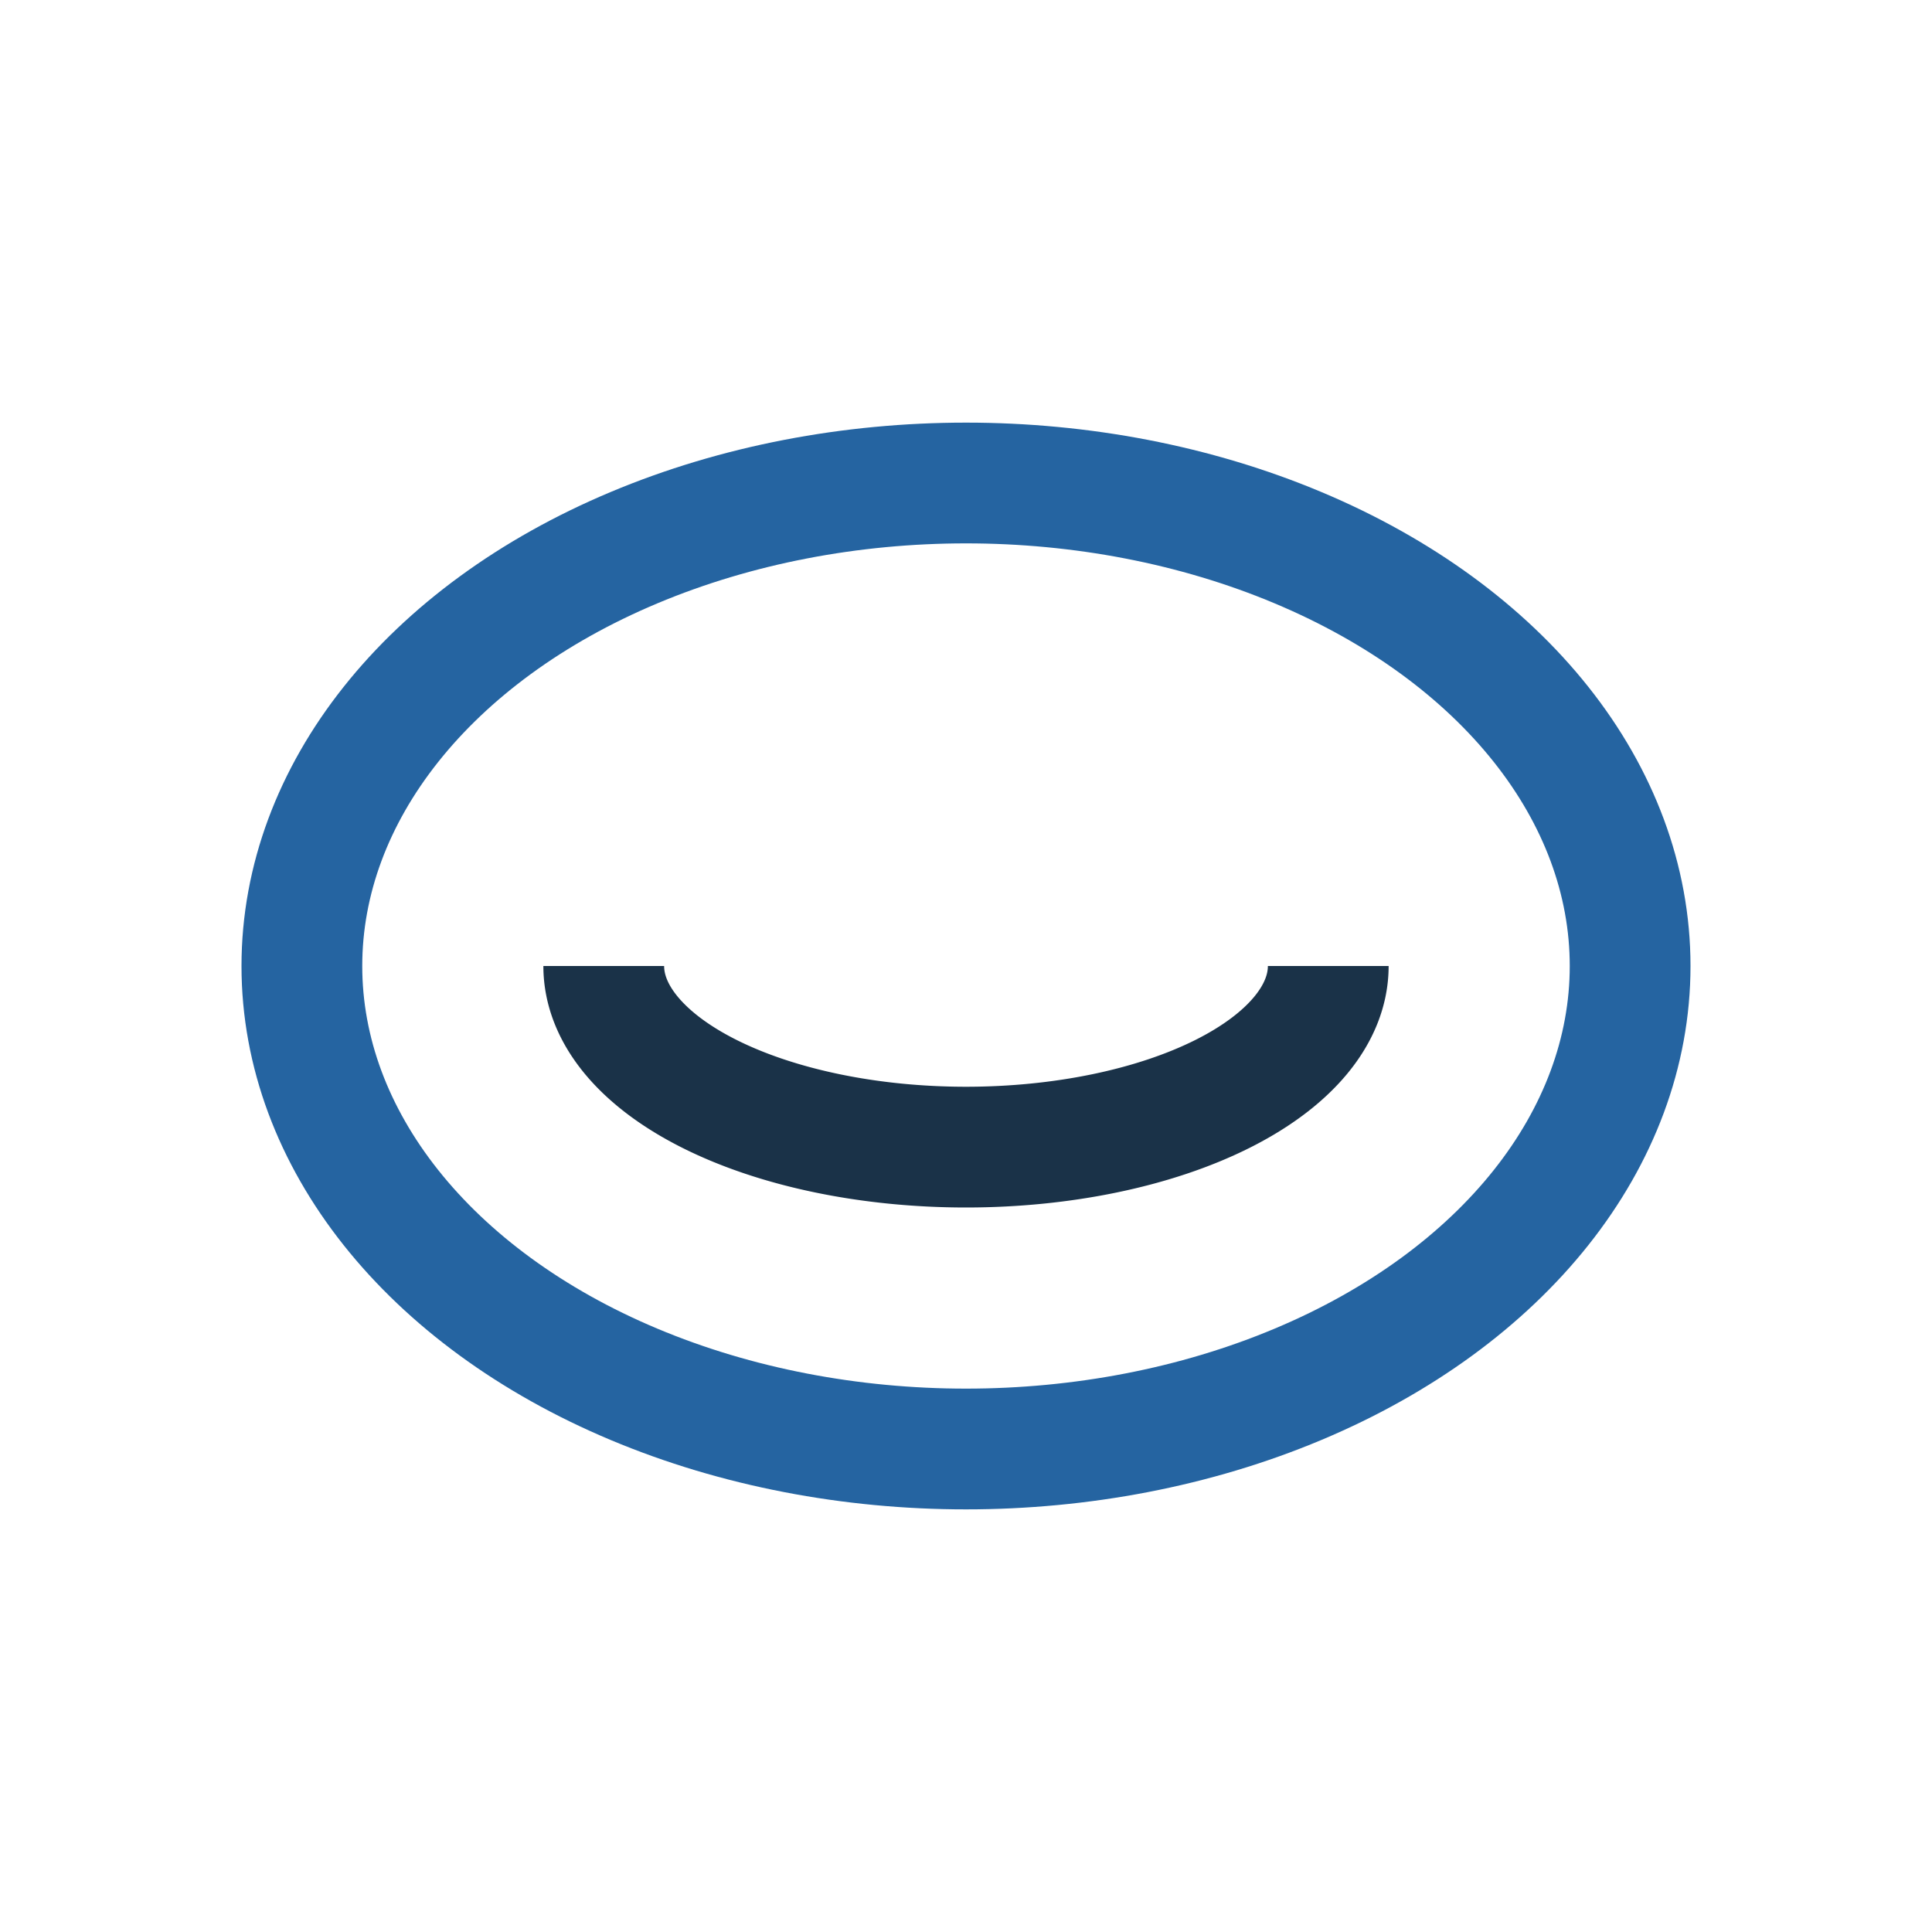 <?xml version="1.0" encoding="UTF-8"?>
<svg xmlns="http://www.w3.org/2000/svg" width="32" height="32" viewBox="0 0 32 32"><ellipse cx="16" cy="16" rx="11" ry="8" fill="none" stroke="#2564A1" stroke-width="2"/><path d="M10 16a6 3 0 0 0 12 0" fill="none" stroke="#1A3248" stroke-width="2"/></svg>